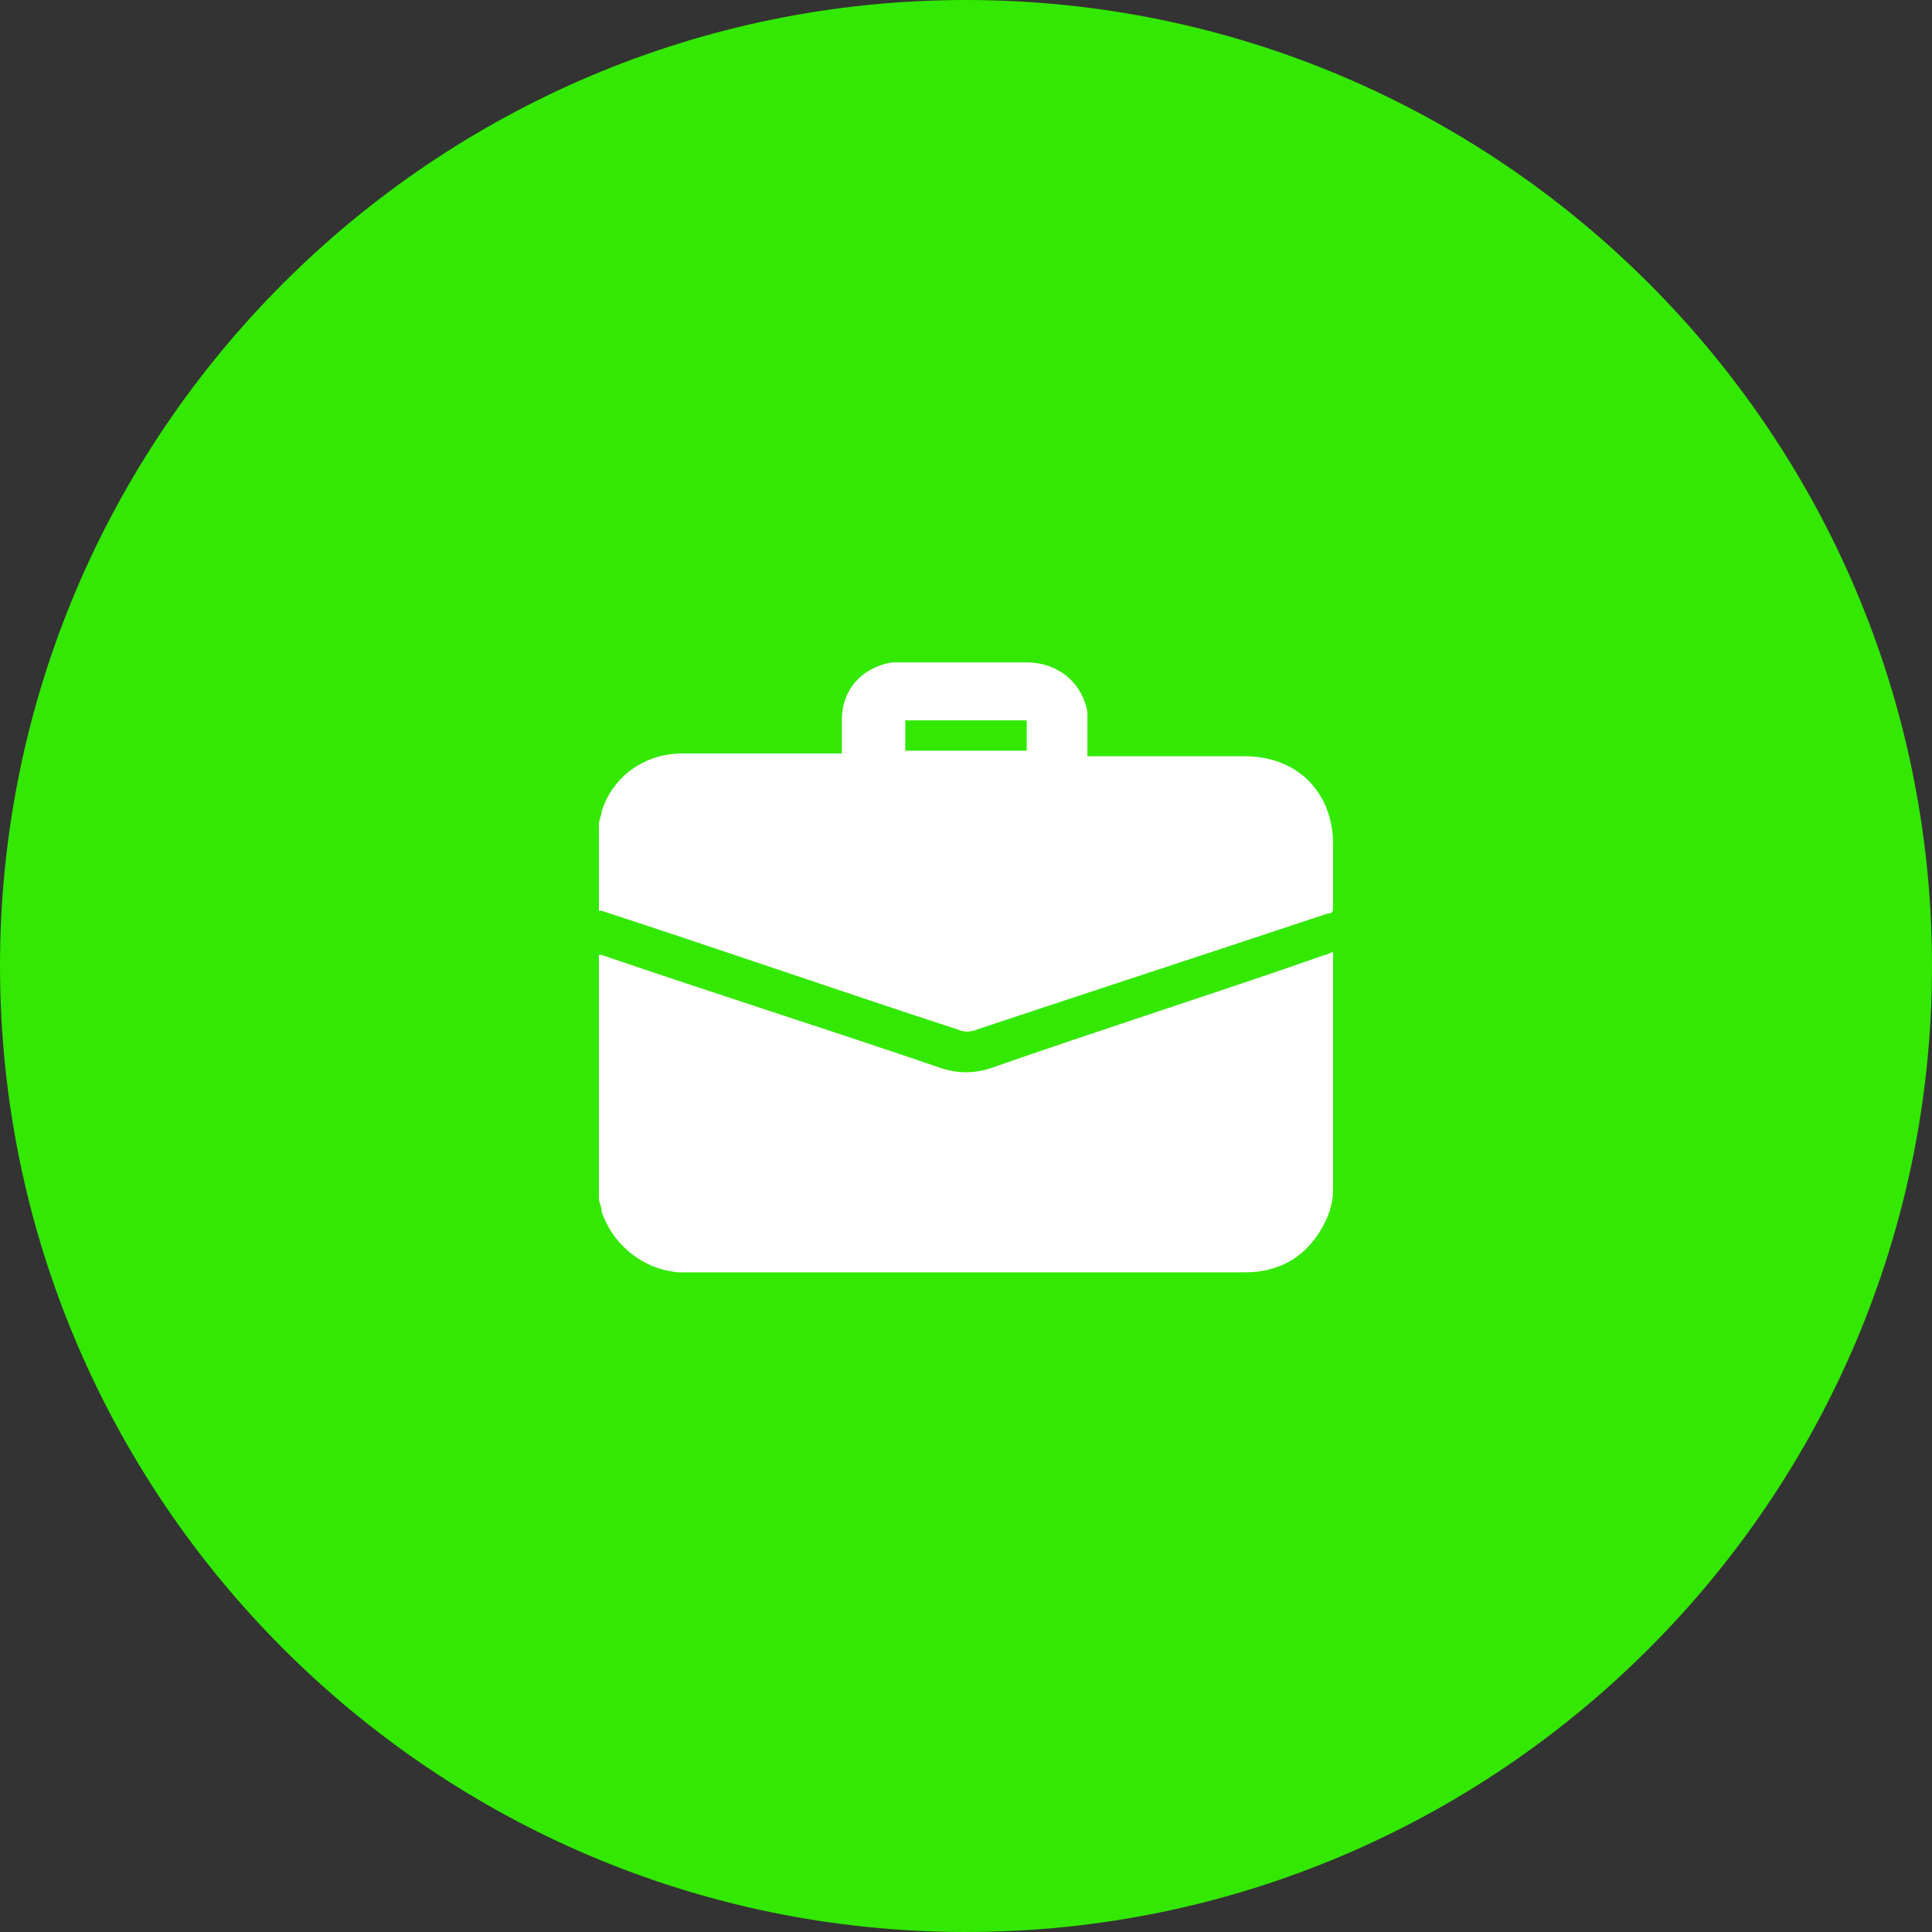 <?xml version="1.0" encoding="UTF-8"?> <!-- Generator: Adobe Illustrator 26.1.0, SVG Export Plug-In . SVG Version: 6.00 Build 0) --> <svg xmlns="http://www.w3.org/2000/svg" xmlns:xlink="http://www.w3.org/1999/xlink" id="Слой_1" x="0px" y="0px" viewBox="0 0 70 70" style="enable-background:new 0 0 70 70;" xml:space="preserve"><rect x="0" y="0" width="70" height="70" fill="#333333" stroke="none"/> <style type="text/css"> .st0{fill:#33E801;} .st1{fill:#FFFFFF;} </style> <path class="st0" d="M70,35c0,19.3-15.7,35-35,35S0,54.3,0,35S15.7,0,35,0S70,15.7,70,35z"></path> <path class="st1" d="M165.2,12.8c0,0,3-1.2,2.7,1.6c-0.1,1.2-0.8,5.2-1.4,9.6l-2,12.9c0,0-0.2,1.9-1.6,2.2c-1.5,0.3-3.7-1.2-4.1-1.5 c-0.3-0.2-6.2-4-8.2-5.8c-0.6-0.5-1.2-1.5,0.1-2.6l8.6-8.2c1-1,2-3.3-2.1-0.5l-11.5,7.8c0,0-1.3,0.8-3.8,0.1l-5.3-1.6 c0,0-2-1.2,1.4-2.5C146.1,20.5,156.2,16.5,165.2,12.8L165.2,12.8z"></path> <g> <path class="st1" d="M21.7,43.4c0-2.9,0-5.9,0-8.8c0,0,0.1,0,0.1,0c4.1,1.4,8.2,2.7,12.3,4.1c0.6,0.2,1.2,0.2,1.8,0 c4-1.4,8.1-2.7,12.1-4.1c0.1,0,0.2-0.1,0.3-0.1c0,0.1,0,0.1,0,0.1c0,2.8,0,5.6,0,8.5c0,0.4-0.1,0.8-0.3,1.2 c-0.6,1.2-1.6,1.8-2.9,1.8c-6.7,0-13.4,0-20.1,0c-0.1,0-0.2,0-0.4,0c-1.3-0.1-2.4-1-2.8-2.2C21.8,43.7,21.7,43.6,21.7,43.4z"></path> <path class="st1" d="M21.7,29.9c0-0.2,0.1-0.4,0.1-0.5c0.4-1.3,1.6-2.1,2.9-2.1c1.8,0,3.6,0,5.5,0c0.1,0,0.2,0,0.3,0 c0-0.4,0-0.8,0-1.2c0-1.1,0.7-1.9,1.8-2.1c0.2,0,0.3,0,0.5,0c1.5,0,2.9,0,4.4,0c1.1,0,2,0.7,2.2,1.8c0,0.2,0,0.4,0,0.6 c0,0.3,0,0.6,0,1c0.1,0,0.2,0,0.3,0c1.8,0,3.6,0,5.4,0c1.9,0,3.2,1.3,3.2,3.2c0,0.7,0,1.4,0,2.2c0,0.2,0,0.3-0.2,0.3 c-4.2,1.4-8.5,2.8-12.7,4.2c-0.2,0.1-0.5,0.1-0.7,0c-4.3-1.4-8.6-2.9-12.9-4.3c0,0,0,0-0.1,0C21.7,31.8,21.7,30.9,21.7,29.9z M32.8,27.2c1.5,0,2.9,0,4.4,0c0-0.4,0-0.7,0-1.1c-1.5,0-2.9,0-4.4,0C32.8,26.5,32.8,26.9,32.8,27.2z"></path> </g> </svg> 